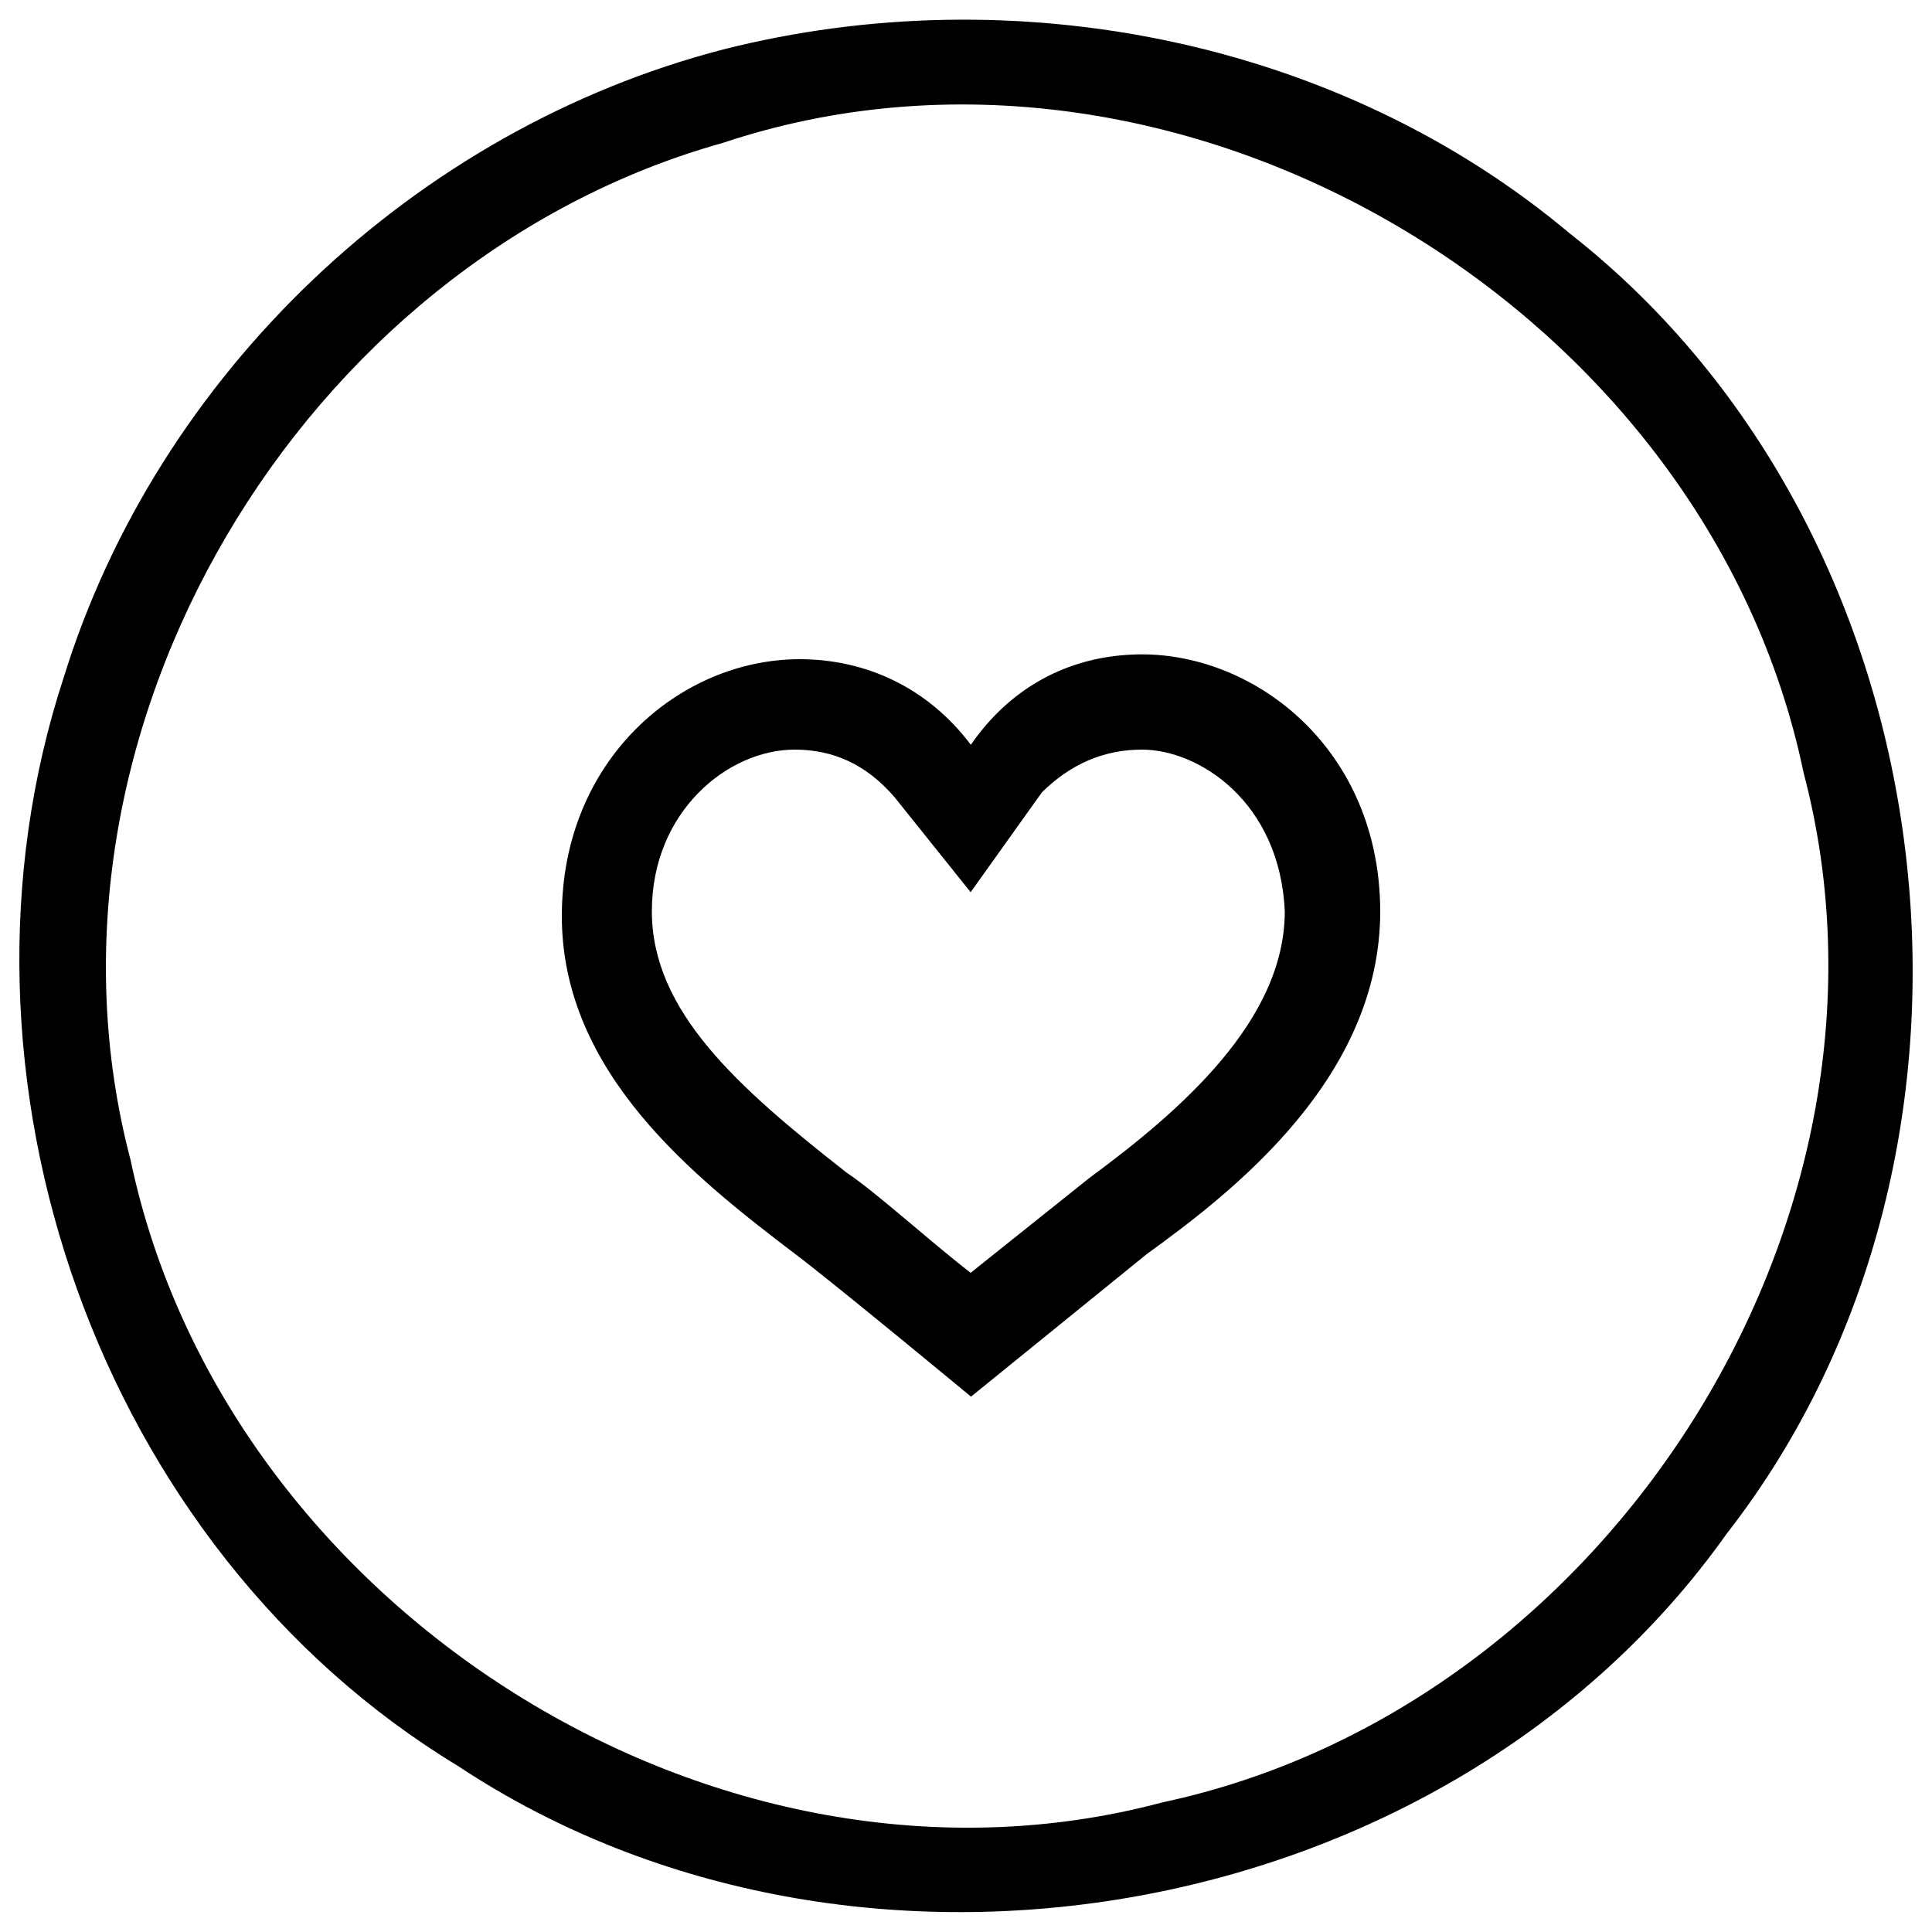 <?xml version="1.0" encoding="utf-8"?>
<!-- Svg Vector Icons : http://www.onlinewebfonts.com/icon -->
<!DOCTYPE svg PUBLIC "-//W3C//DTD SVG 1.1//EN" "http://www.w3.org/Graphics/SVG/1.1/DTD/svg11.dtd">
<svg version="1.1" xmlns="http://www.w3.org/2000/svg" xmlns:xlink="http://www.w3.org/1999/xlink" x="0px" y="0px" viewBox="0 0 1000 1000" enable-background="new 0 0 1000 1000" xml:space="preserve">
<g>
	<path d="m 374.3,25.6 c 150.4,-38.1 318.5,-5.3 438.3,95.3 199.5,156.4 236.7,473.3 81.1,673 C 749.8,996.7 443.8,1051 237.1,914.1 50.9,801.3 -34.5,556.7 32.9,350.9 81.5,193.4 214.9,67 374.3,25.6 Z M 374,74 C 156,135 9.5,379.7 67.6,600.5 116.4,832.2 371.5,994.4 601.7,932.9 832.6,883.7 994.2,629.7 933.5,399.8 883.4,158.7 609.4,-4.6 374,74 Z" />
<path d="M591.1,388c29.5,0,71.4,27.1,73.9,83.7c0,56.6-54.2,103.4-101,137.9l0,0l0,0l-61.6,49.2c-22.2-17.2-49.2-41.9-64-51.7c-56.6-44.3-101-83.7-101-135.4c0-51.7,39.4-83.7,73.9-83.7c19.7,0,36.9,7.4,51.7,24.6l39.4,49.2l36.9-51.7C554.2,395.4,571.4,388,591.1,388 M591.1,338.7c-34.5,0-66.5,14.8-88.6,46.8c-22.2-29.5-54.2-44.3-88.6-44.3c-61.6,0-123.1,51.7-123.1,133c0,81.3,68.9,135.4,120.7,174.8c19.7,14.8,91.1,73.9,91.1,73.9l91.1-73.9c44.3-32,120.7-91.1,120.7-177.3C714.2,388,650.2,338.7,591.1,338.7L591.1,338.7z"/>
</g>
</svg>